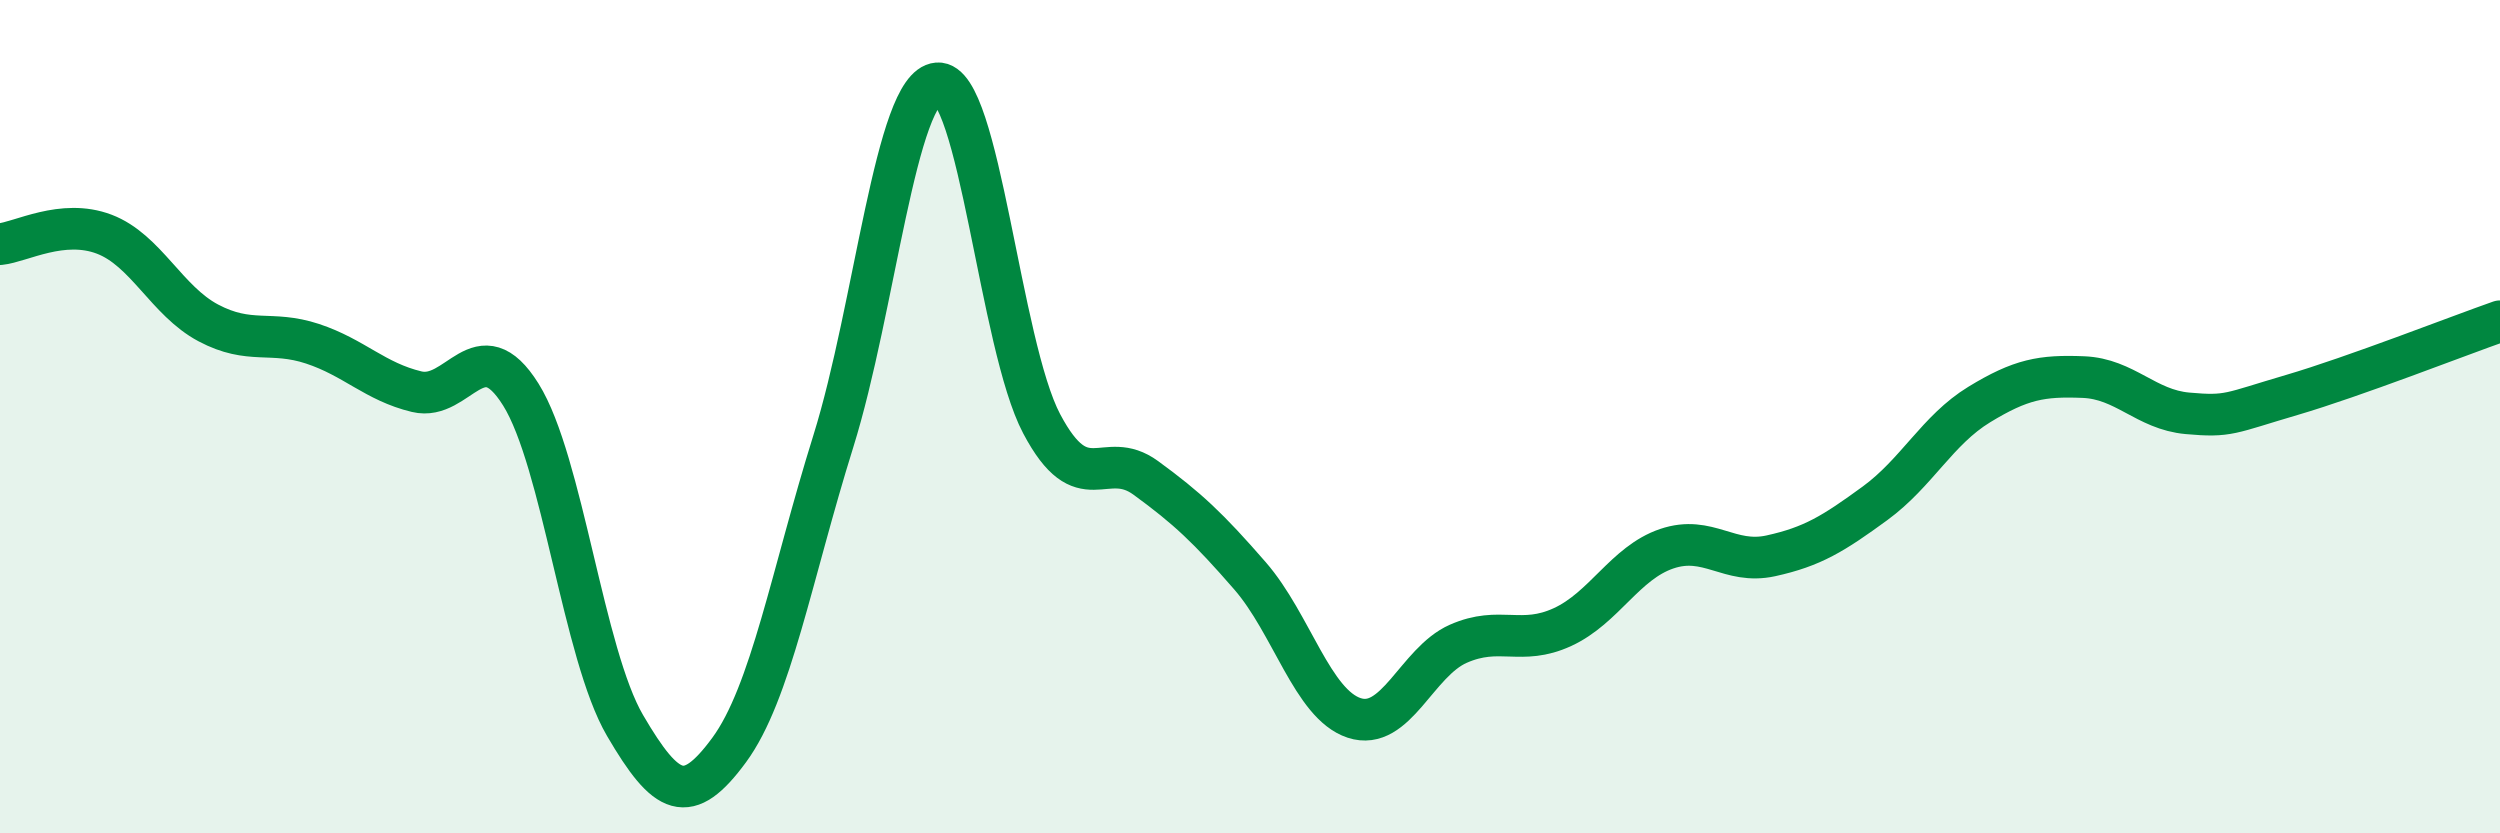 
    <svg width="60" height="20" viewBox="0 0 60 20" xmlns="http://www.w3.org/2000/svg">
      <path
        d="M 0,5.86 C 0.5,5.81 1.5,5.24 2.5,5.62 C 3.5,6 4,7.22 5,7.75 C 6,8.28 6.5,7.92 7.5,8.25 C 8.5,8.58 9,9.16 10,9.4 C 11,9.64 11.5,7.87 12.5,9.47 C 13.5,11.07 14,15.7 15,17.41 C 16,19.12 16.5,19.36 17.5,18 C 18.5,16.64 19,13.79 20,10.59 C 21,7.39 21.5,2.08 22.5,2 C 23.5,1.92 24,8.28 25,10.17 C 26,12.06 26.5,10.74 27.5,11.47 C 28.5,12.2 29,12.67 30,13.82 C 31,14.97 31.5,16.9 32.5,17.23 C 33.5,17.56 34,15.89 35,15.45 C 36,15.01 36.5,15.51 37.5,15.05 C 38.5,14.59 39,13.51 40,13.17 C 41,12.83 41.5,13.56 42.5,13.34 C 43.5,13.12 44,12.81 45,12.08 C 46,11.35 46.5,10.32 47.5,9.71 C 48.5,9.1 49,9.01 50,9.05 C 51,9.09 51.5,9.83 52.5,9.92 C 53.5,10.01 53.5,9.92 55,9.48 C 56.5,9.04 59,8.06 60,7.71L60 20L0 20Z"
        fill="#008740"
        opacity="0.1"
        stroke-linecap="round"
        stroke-linejoin="round"
      />
      <path
        d="M 0,5.86 C 0.5,5.81 1.5,5.24 2.5,5.62 C 3.5,6 4,7.22 5,7.75 C 6,8.28 6.5,7.92 7.5,8.25 C 8.5,8.58 9,9.16 10,9.4 C 11,9.64 11.5,7.87 12.5,9.47 C 13.5,11.07 14,15.7 15,17.41 C 16,19.12 16.5,19.36 17.5,18 C 18.5,16.64 19,13.79 20,10.59 C 21,7.39 21.5,2.08 22.5,2 C 23.5,1.92 24,8.28 25,10.17 C 26,12.06 26.5,10.74 27.5,11.47 C 28.5,12.2 29,12.67 30,13.82 C 31,14.97 31.5,16.9 32.5,17.23 C 33.5,17.56 34,15.89 35,15.45 C 36,15.01 36.5,15.51 37.5,15.05 C 38.5,14.59 39,13.51 40,13.17 C 41,12.83 41.5,13.56 42.5,13.34 C 43.5,13.12 44,12.81 45,12.08 C 46,11.35 46.5,10.32 47.5,9.71 C 48.5,9.1 49,9.01 50,9.05 C 51,9.09 51.5,9.83 52.5,9.92 C 53.5,10.01 53.5,9.92 55,9.48 C 56.5,9.04 59,8.06 60,7.71"
        stroke="#008740"
        stroke-width="1"
        fill="none"
        stroke-linecap="round"
        stroke-linejoin="round"
      />
    </svg>
  